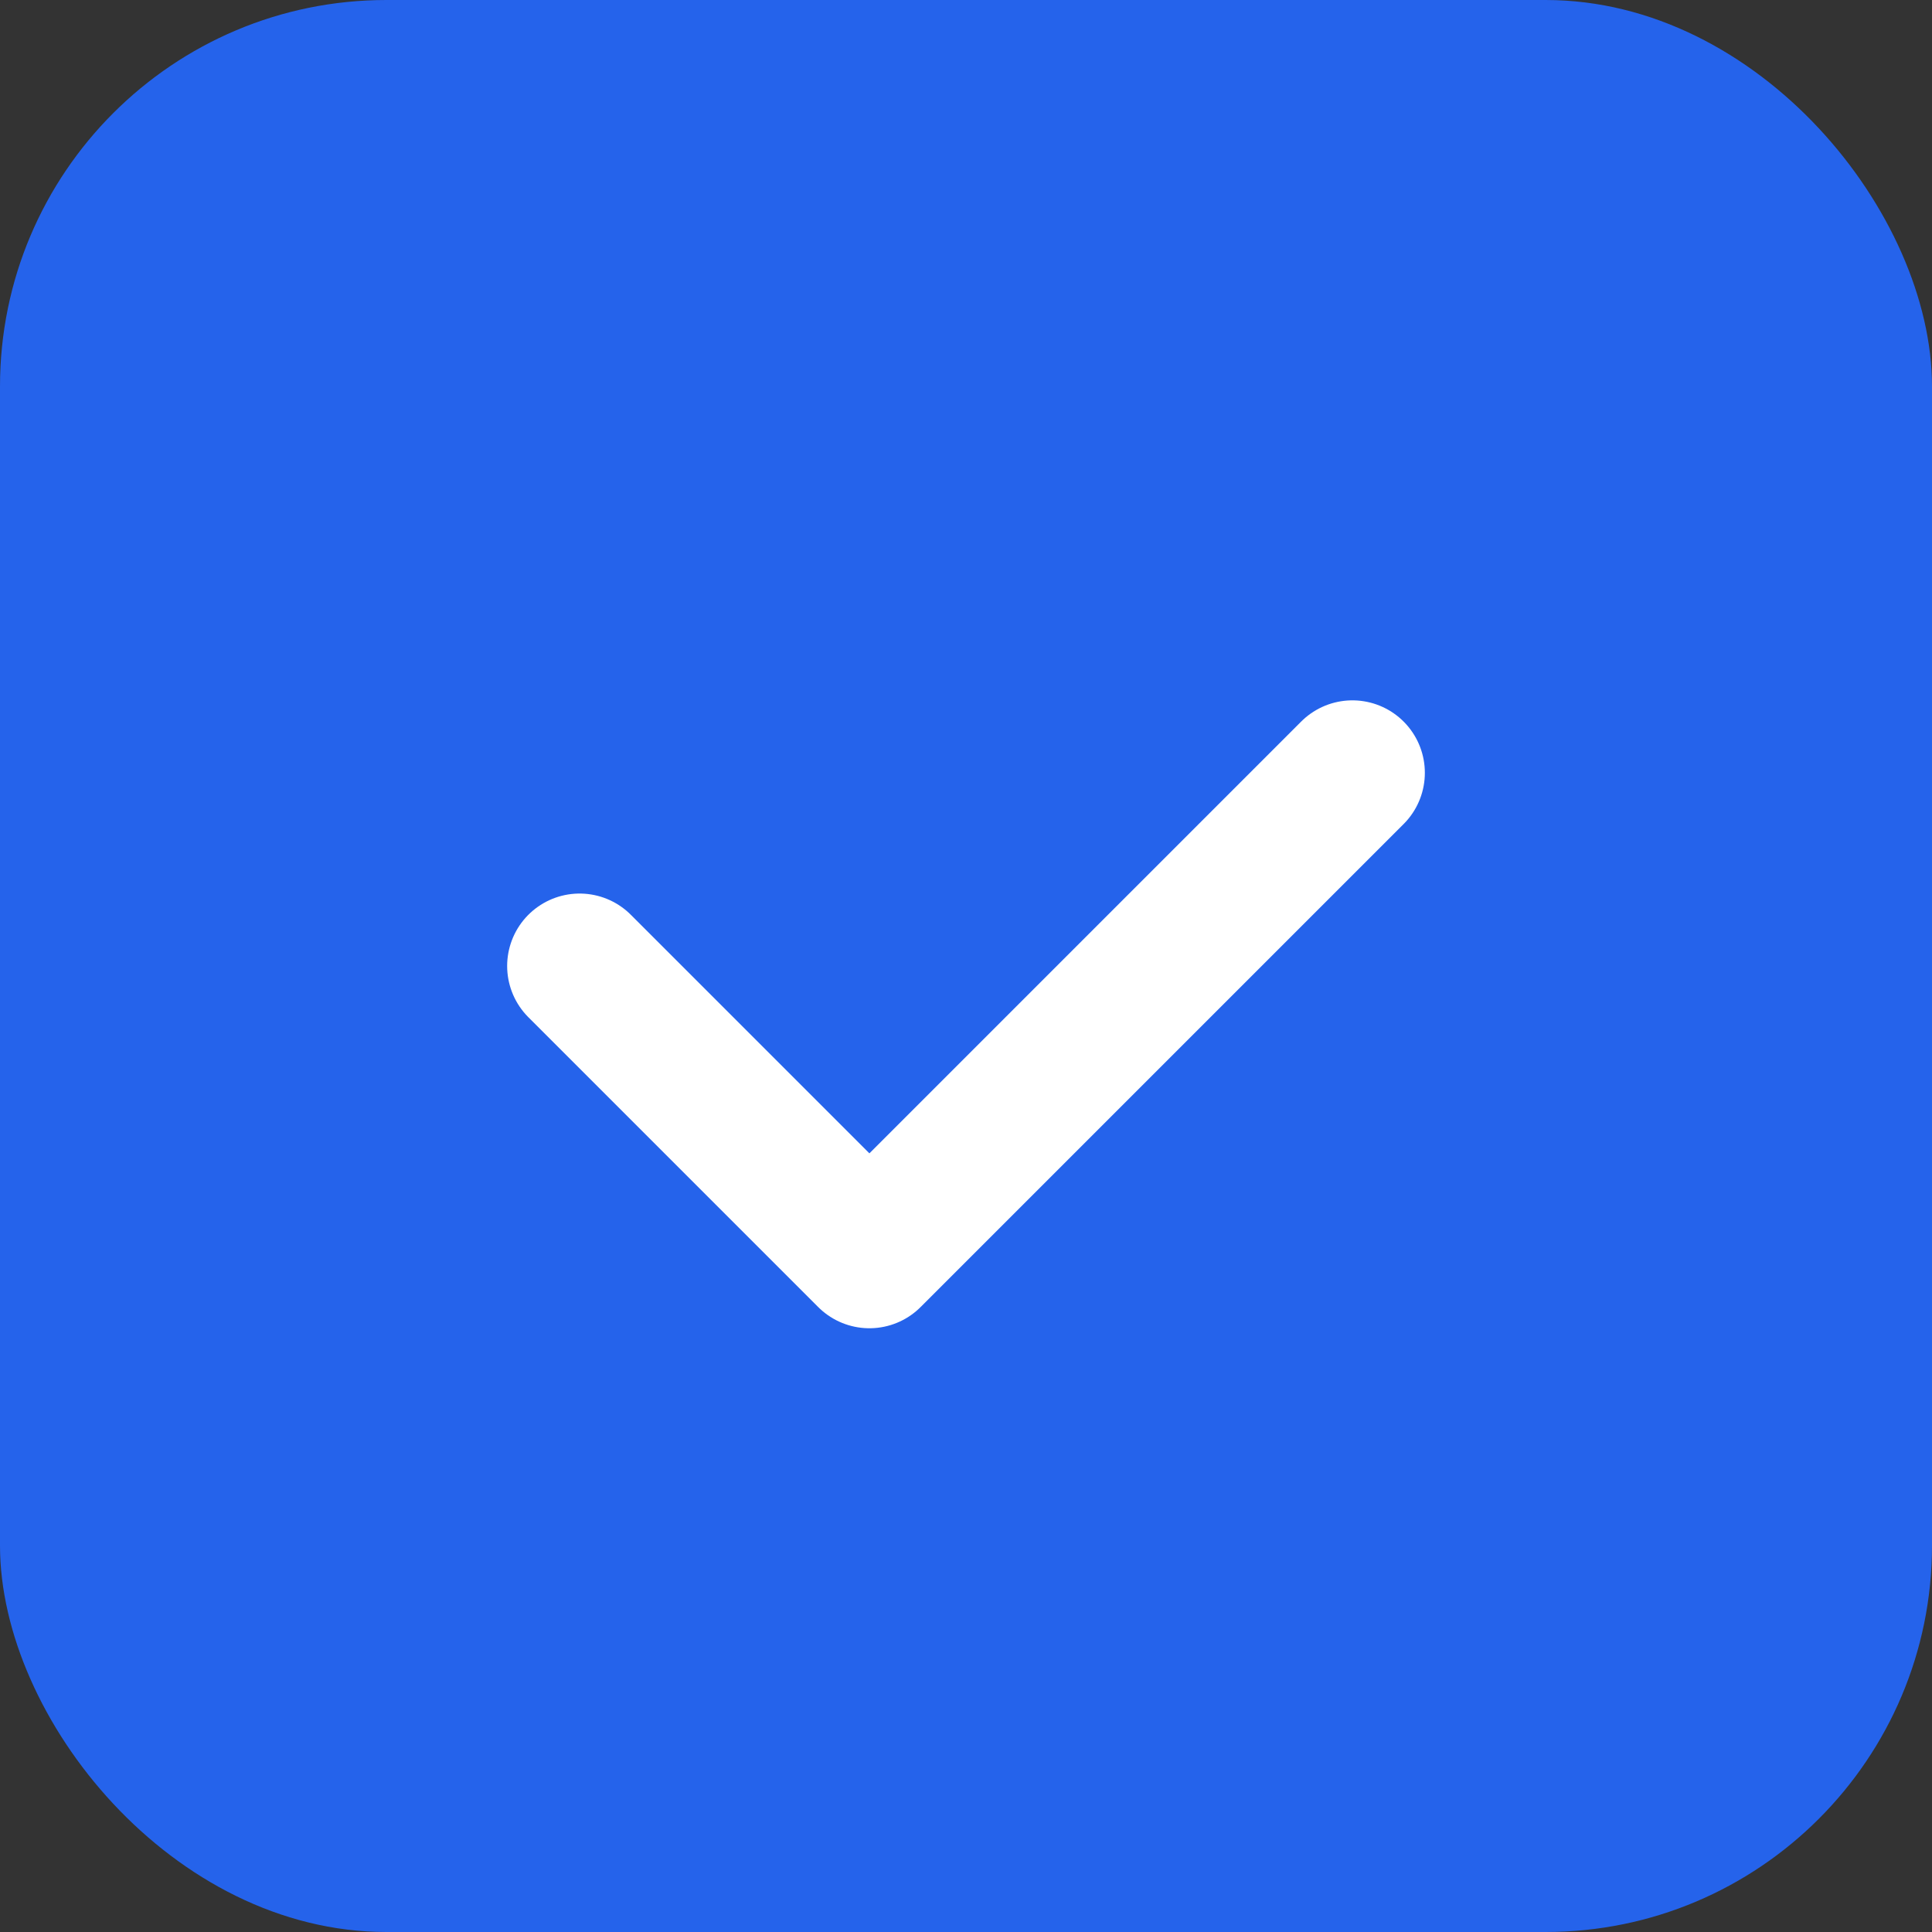 <svg viewBox="0 0 40 40" fill="none" xmlns="http://www.w3.org/2000/svg">
    <rect x="0" y="0" width="40" height="40" fill="#333333" stroke="none"/>
    <rect width="40" height="40" rx="8" fill="#2563eb"/>
    <path d="M12 20L18 26L28 16" stroke="white" stroke-width="3" stroke-linecap="round" stroke-linejoin="round"/>
</svg>